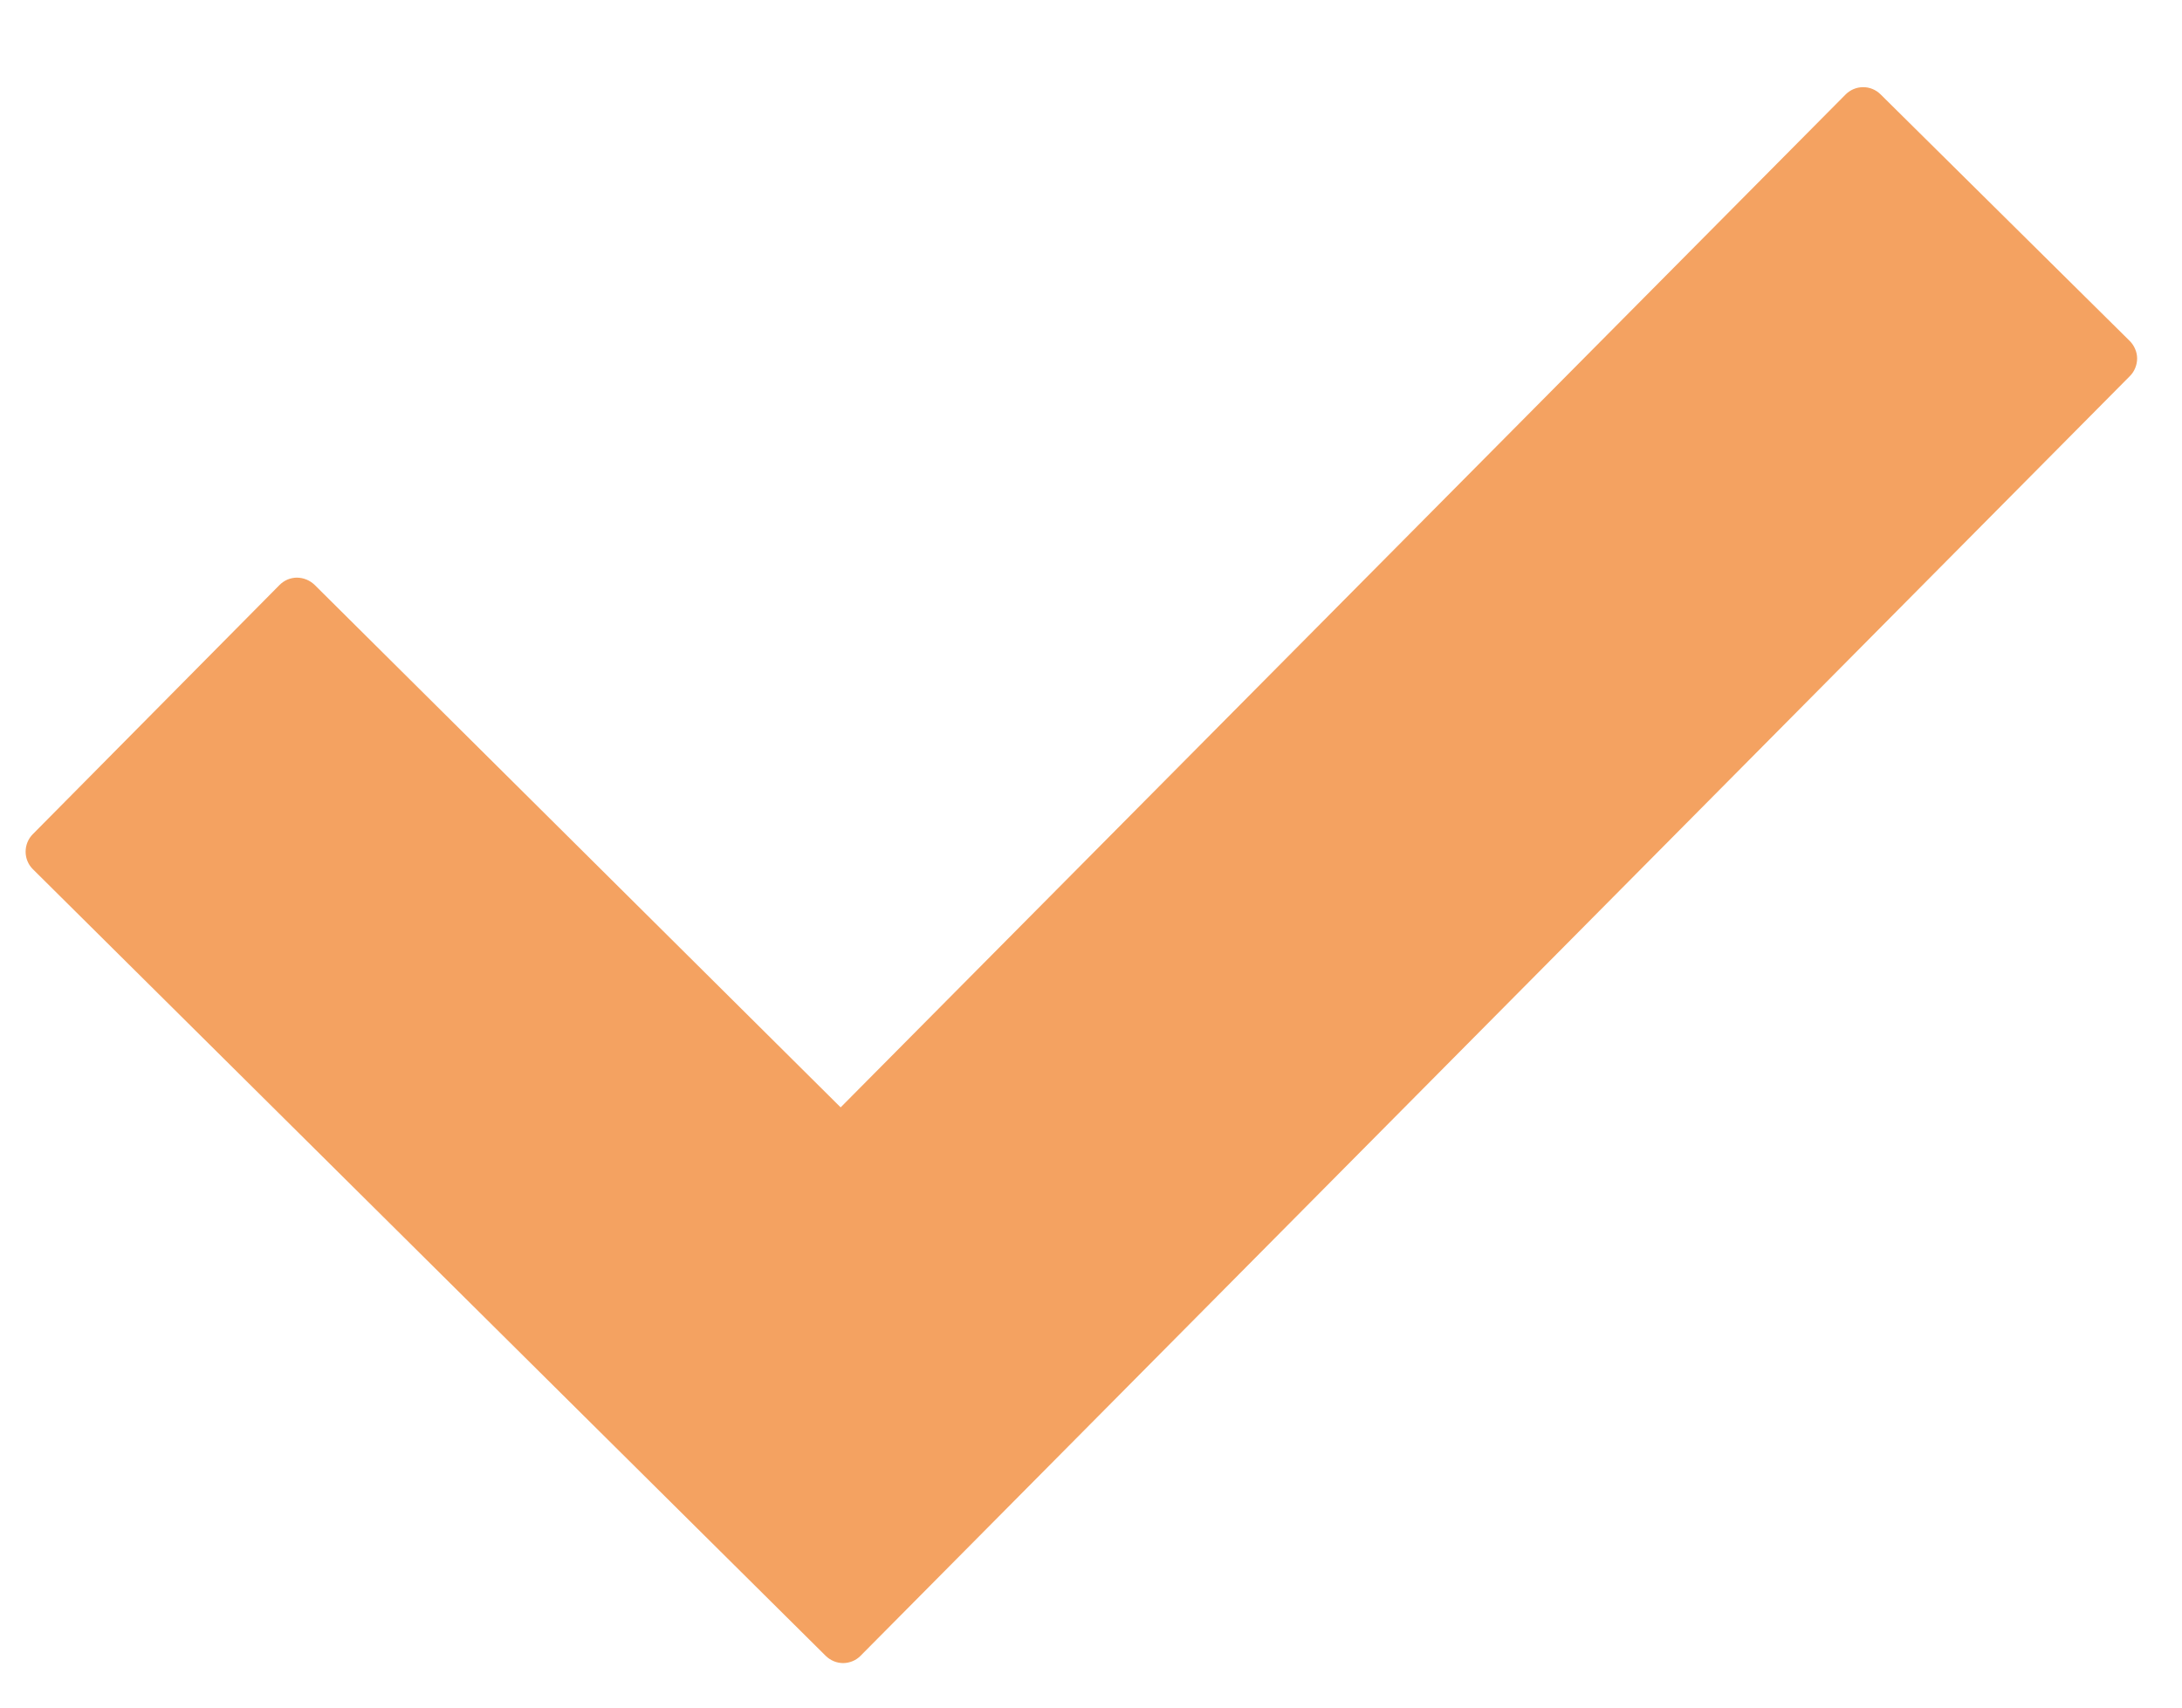 <svg xmlns="http://www.w3.org/2000/svg" width="23" height="18" viewBox="0 0 23 18" fill="none"><path fill-rule="evenodd" clip-rule="evenodd" d="M19.822 0.994C19.773 0.946 19.707 0.918 19.638 0.919C19.569 0.919 19.503 0.947 19.454 0.996L8.861 11.673L3.316 6.165C3.266 6.117 3.2 6.09 3.131 6.089C3.097 6.089 3.063 6.096 3.031 6.109C2.999 6.123 2.971 6.142 2.947 6.166L0.346 8.793C0.297 8.842 0.27 8.909 0.27 8.978C0.27 9.047 0.297 9.113 0.346 9.162L8.704 17.455C8.753 17.503 8.819 17.531 8.888 17.531C8.957 17.53 9.024 17.503 9.072 17.453L22.451 3.964C22.475 3.94 22.494 3.911 22.507 3.879C22.52 3.847 22.527 3.813 22.527 3.779C22.527 3.745 22.52 3.711 22.506 3.679C22.493 3.648 22.474 3.619 22.45 3.595L19.822 0.994Z" fill="#F4A261"></path></svg>
